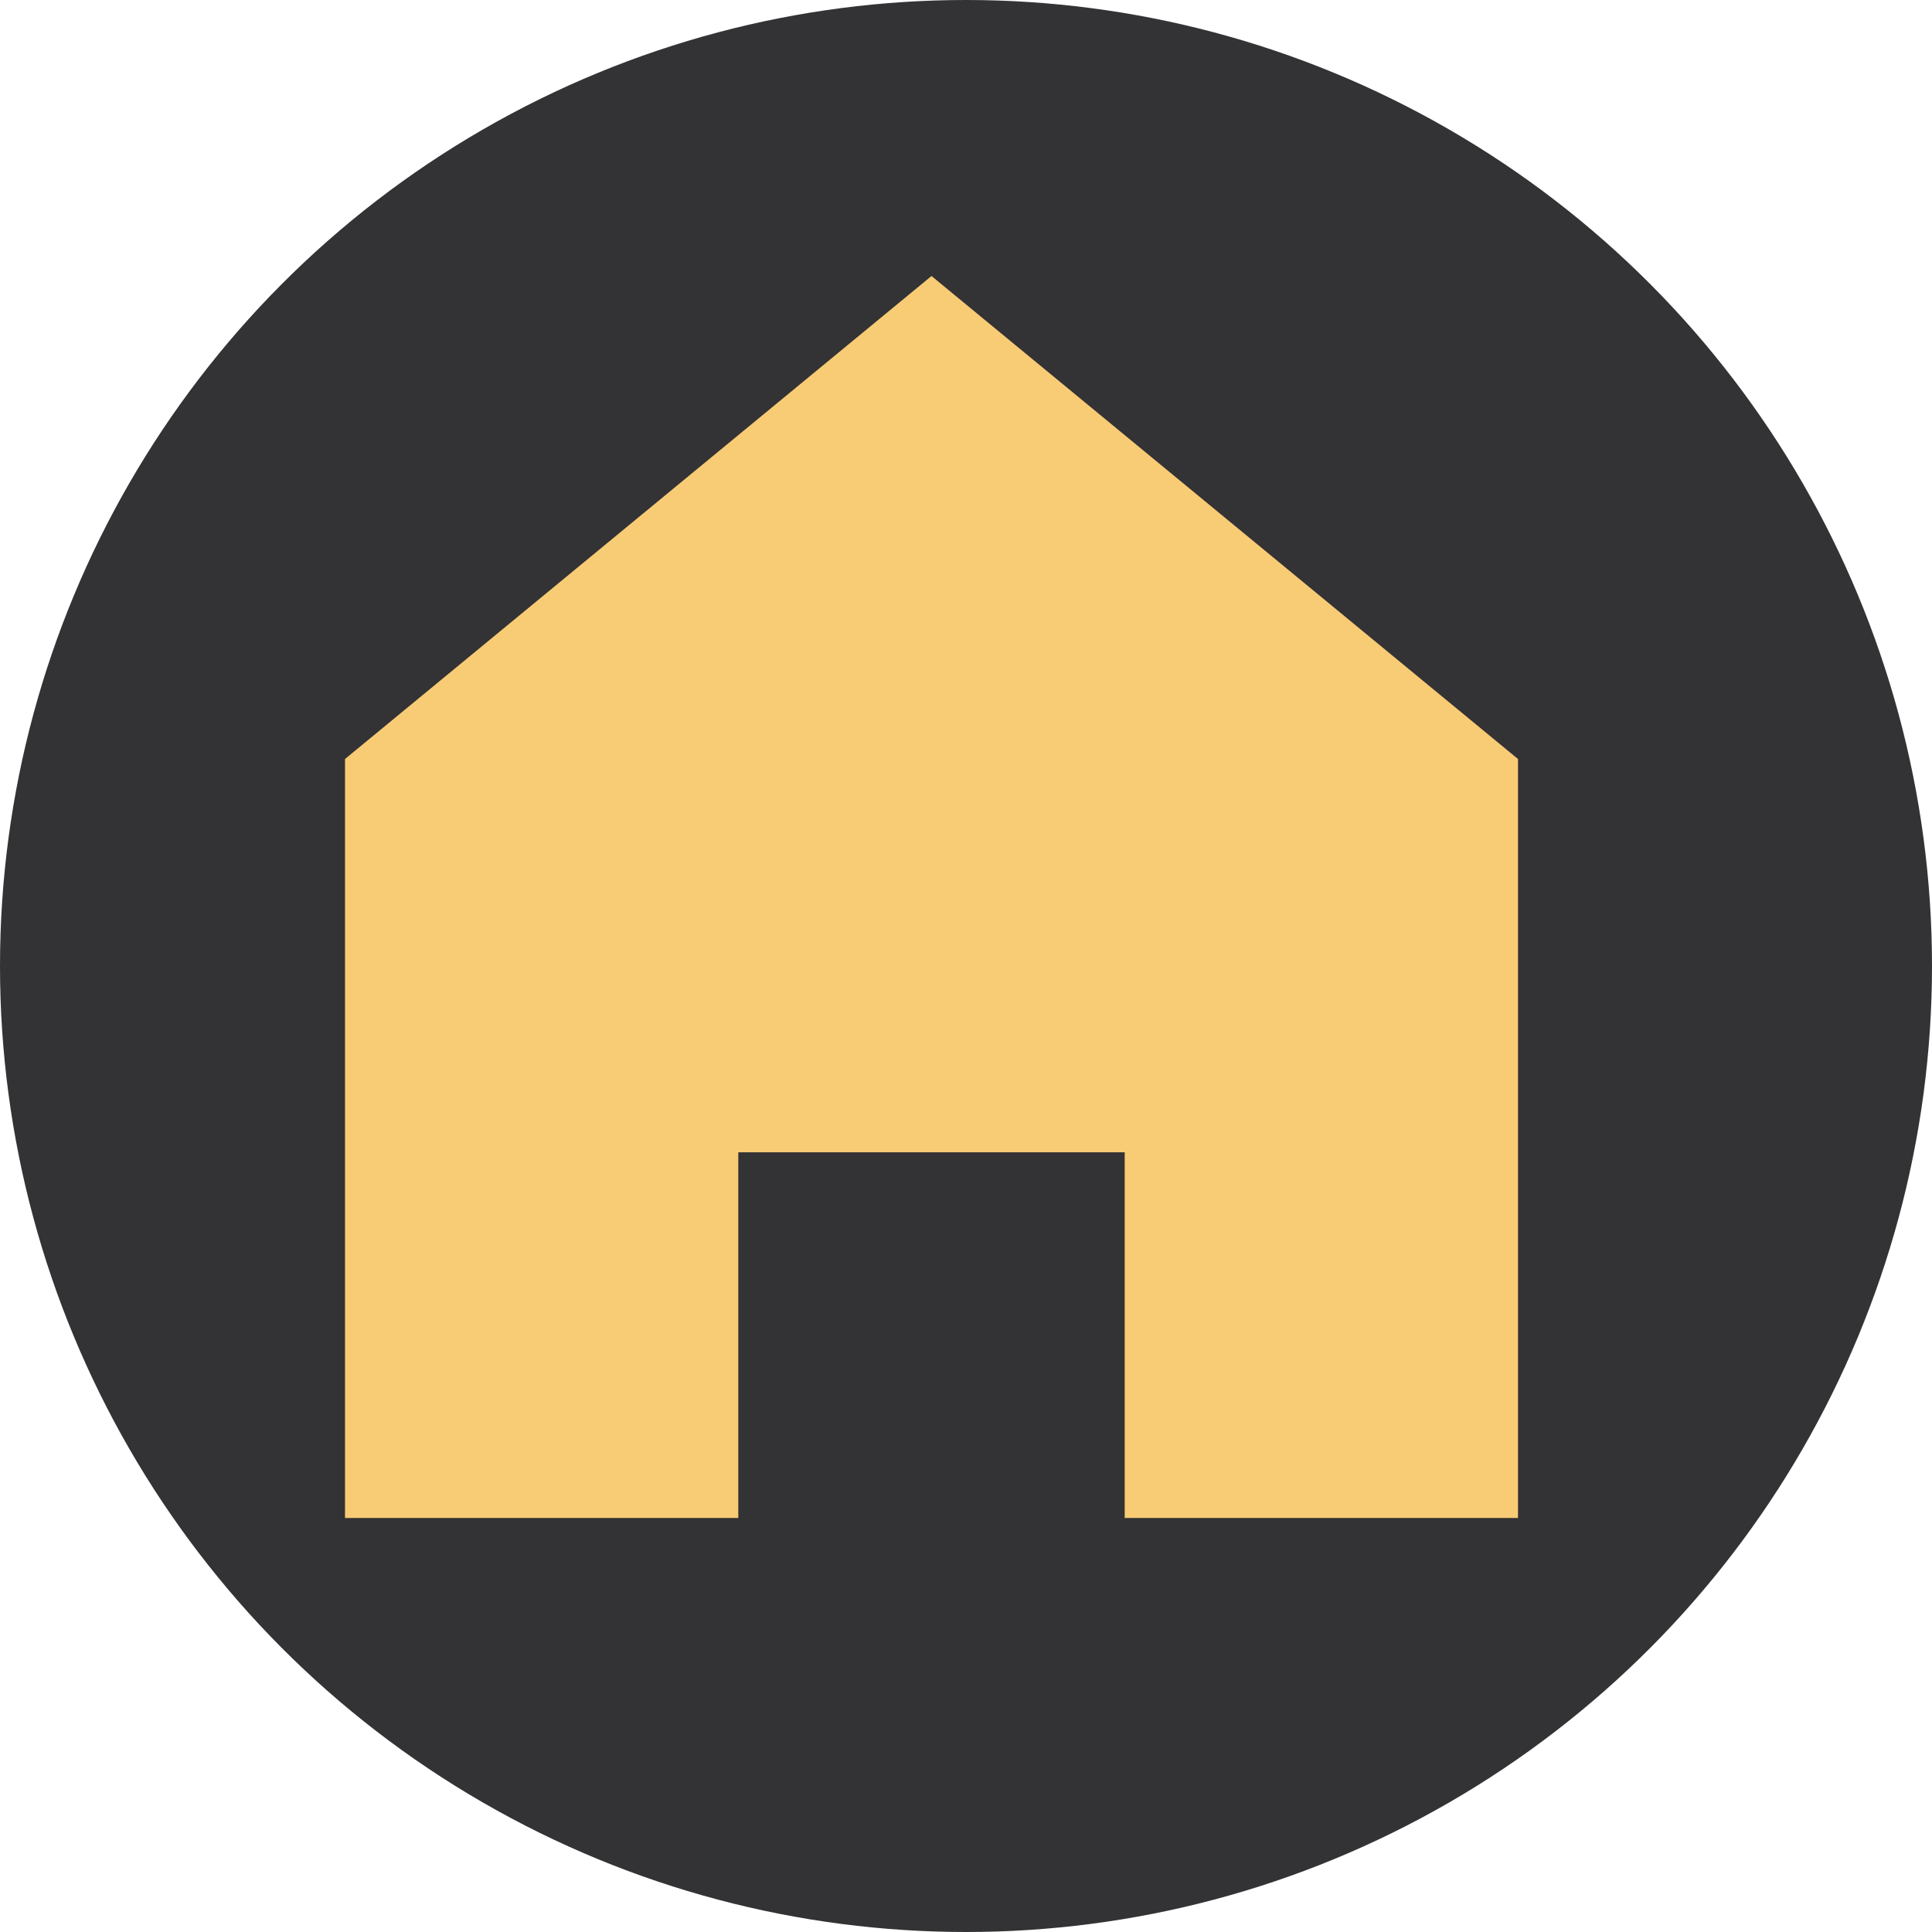 <svg viewBox="0 0 28 28" xmlns="http://www.w3.org/2000/svg"><g fill="none" fill-rule="evenodd"><circle fill="#333234" cx="14" cy="14" r="14"/><path fill="#F8CB75" fill-rule="nonzero" d="M5 11v11h5.7v-5.3h5.6V22H22V11l-8.5-7"/></g></svg>